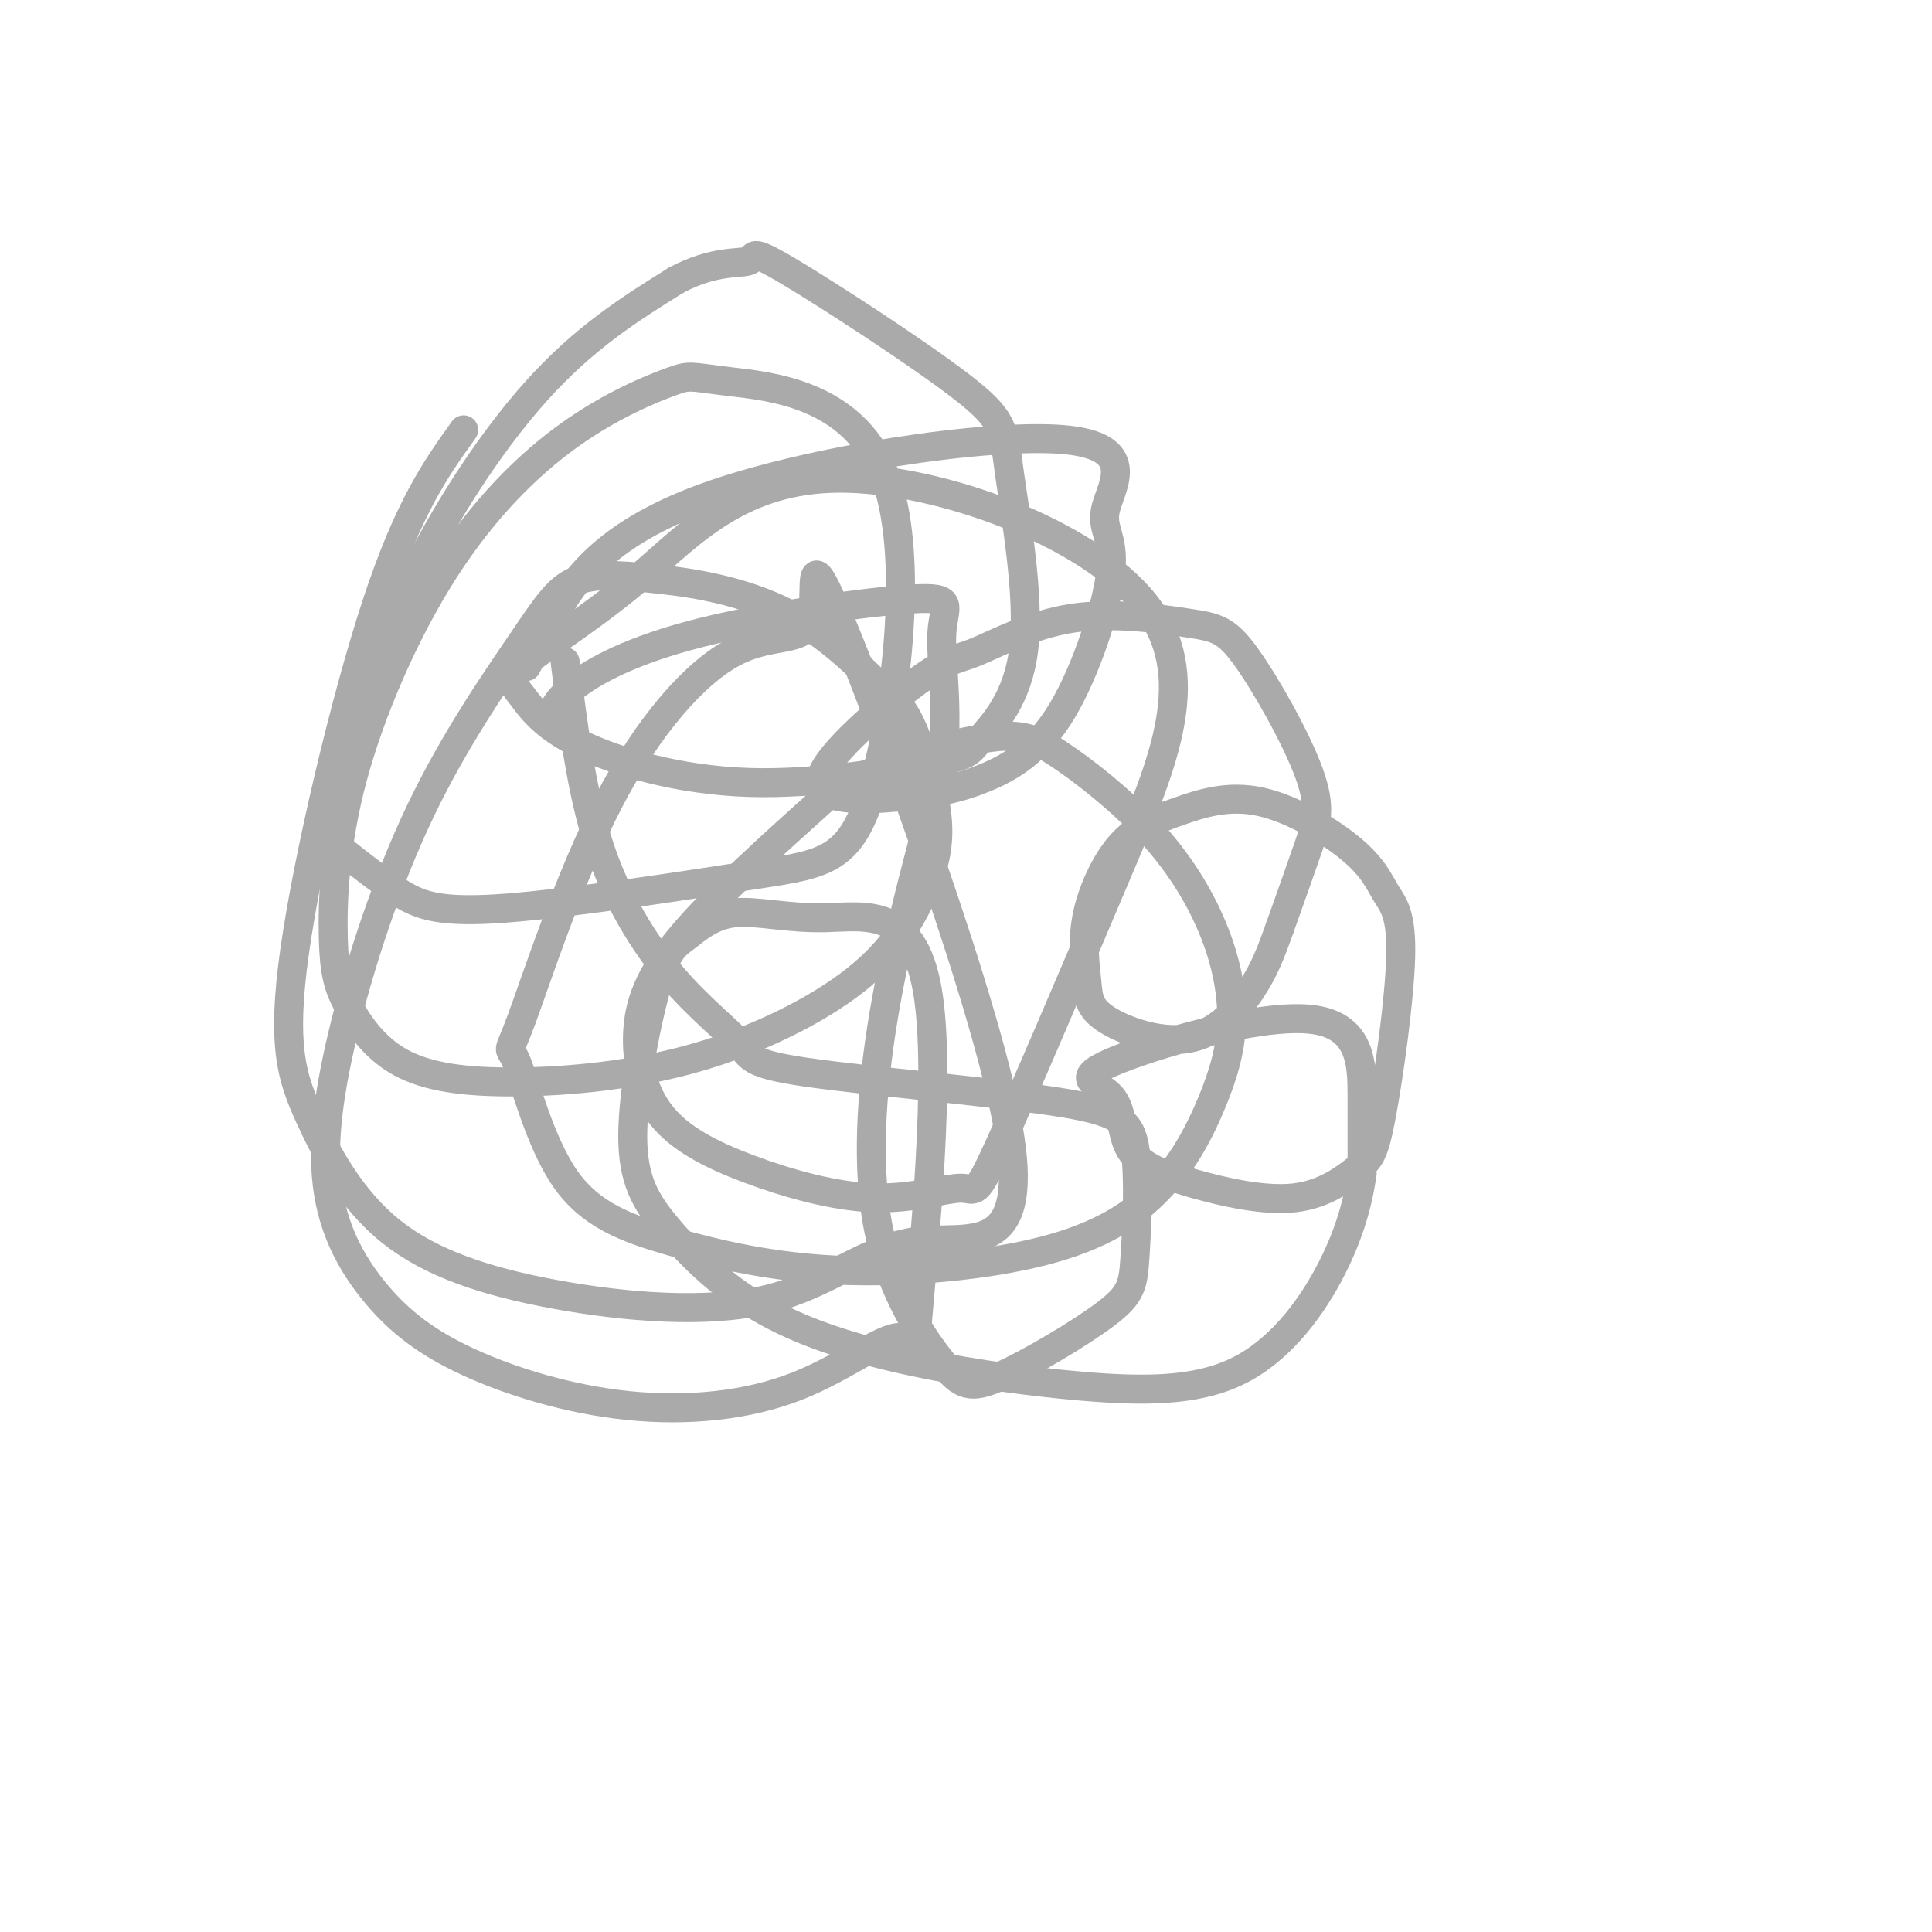 <svg viewBox='0 0 400 400' version='1.1' xmlns='http://www.w3.org/2000/svg' xmlns:xlink='http://www.w3.org/1999/xlink'><g fill='none' stroke='#AAAAAA' stroke-width='6' stroke-linecap='round' stroke-linejoin='round'><path d='M117,137c1.672,13.389 3.344,26.779 7,38c3.656,11.221 9.296,20.275 15,27c5.704,6.725 11.473,11.123 14,14c2.527,2.877 1.813,4.235 14,6c12.187,1.765 37.276,3.938 51,6c13.724,2.062 16.084,4.012 17,10c0.916,5.988 0.387,16.014 0,22c-0.387,5.986 -0.634,7.931 -6,12c-5.366,4.069 -15.852,10.262 -22,13c-6.148,2.738 -7.957,2.023 -12,-3c-4.043,-5.023 -10.319,-14.352 -13,-27c-2.681,-12.648 -1.766,-28.614 1,-45c2.766,-16.386 7.383,-33.193 12,-50'/><path d='M195,160c1.613,-13.806 -0.355,-23.321 0,-29c0.355,-5.679 3.033,-7.522 -6,-7c-9.033,0.522 -29.778,3.410 -44,7c-14.222,3.590 -21.921,7.883 -26,11c-4.079,3.117 -4.540,5.059 -5,7'/><path d='M109,138c1.204,-2.396 2.407,-4.791 6,-11c3.593,-6.209 9.575,-16.230 31,-24c21.425,-7.770 58.293,-13.289 74,-12c15.707,1.289 10.254,9.385 9,14c-1.254,4.615 1.692,5.748 1,13c-0.692,7.252 -5.021,20.622 -10,29c-4.979,8.378 -10.608,11.765 -16,14c-5.392,2.235 -10.548,3.318 -18,4c-7.452,0.682 -17.202,0.963 -16,-4c1.202,-4.963 13.355,-15.171 20,-20c6.645,-4.829 7.782,-4.280 12,-6c4.218,-1.720 11.516,-5.708 20,-7c8.484,-1.292 18.155,0.112 24,1c5.845,0.888 7.866,1.259 12,7c4.134,5.741 10.382,16.853 13,24c2.618,7.147 1.605,10.328 0,15c-1.605,4.672 -3.803,10.836 -6,17'/><path d='M265,192c-1.759,4.926 -3.155,8.742 -6,13c-2.845,4.258 -7.137,8.958 -13,10c-5.863,1.042 -13.297,-1.574 -17,-4c-3.703,-2.426 -3.675,-4.662 -4,-8c-0.325,-3.338 -1.003,-7.779 0,-13c1.003,-5.221 3.688,-11.224 7,-15c3.312,-3.776 7.252,-5.327 12,-7c4.748,-1.673 10.304,-3.469 17,-2c6.696,1.469 14.534,6.202 19,10c4.466,3.798 5.562,6.660 7,9c1.438,2.340 3.220,4.157 3,13c-0.220,8.843 -2.442,24.711 -4,33c-1.558,8.289 -2.453,9.000 -5,11c-2.547,2.000 -6.745,5.290 -13,6c-6.255,0.710 -14.566,-1.159 -21,-3c-6.434,-1.841 -10.992,-3.654 -13,-7c-2.008,-3.346 -1.466,-8.225 -4,-11c-2.534,-2.775 -8.143,-3.445 0,-7c8.143,-3.555 30.039,-9.996 41,-9c10.961,0.996 10.989,9.427 11,16c0.011,6.573 0.006,11.286 0,16'/><path d='M282,243c-0.812,6.084 -2.841,13.294 -7,21c-4.159,7.706 -10.448,15.908 -19,20c-8.552,4.092 -19.368,4.074 -32,3c-12.632,-1.074 -27.079,-3.204 -39,-6c-11.921,-2.796 -21.315,-6.257 -29,-11c-7.685,-4.743 -13.660,-10.766 -18,-16c-4.340,-5.234 -7.044,-9.679 -7,-19c0.044,-9.321 2.835,-23.518 5,-31c2.165,-7.482 3.705,-8.248 6,-10c2.295,-1.752 5.344,-4.489 10,-5c4.656,-0.511 10.919,1.202 19,1c8.081,-0.202 17.980,-2.321 21,15c3.020,17.321 -0.838,54.081 -2,68c-1.162,13.919 0.371,4.995 -3,4c-3.371,-0.995 -11.648,5.937 -22,10c-10.352,4.063 -22.780,5.256 -35,4c-12.220,-1.256 -24.231,-4.959 -33,-9c-8.769,-4.041 -14.294,-8.418 -19,-14c-4.706,-5.582 -8.593,-12.369 -10,-21c-1.407,-8.631 -0.336,-19.106 3,-33c3.336,-13.894 8.935,-31.209 16,-46c7.065,-14.791 15.594,-27.059 21,-35c5.406,-7.941 7.687,-11.555 12,-13c4.313,-1.445 10.656,-0.723 17,0'/><path d='M137,120c7.457,0.757 17.598,2.651 26,7c8.402,4.349 15.064,11.155 19,15c3.936,3.845 5.145,4.730 7,9c1.855,4.270 4.357,11.923 5,18c0.643,6.077 -0.571,10.576 -3,16c-2.429,5.424 -6.072,11.774 -14,18c-7.928,6.226 -20.143,12.330 -33,16c-12.857,3.670 -26.358,4.907 -37,5c-10.642,0.093 -18.426,-0.957 -24,-4c-5.574,-3.043 -8.937,-8.077 -11,-12c-2.063,-3.923 -2.825,-6.733 -3,-14c-0.175,-7.267 0.239,-18.990 4,-33c3.761,-14.010 10.871,-30.306 19,-43c8.129,-12.694 17.276,-21.784 26,-28c8.724,-6.216 17.024,-9.556 21,-11c3.976,-1.444 3.629,-0.990 12,0c8.371,0.990 25.459,2.517 32,19c6.541,16.483 2.535,47.924 -2,64c-4.535,16.076 -9.601,16.788 -24,19c-14.399,2.212 -38.133,5.925 -52,7c-13.867,1.075 -17.869,-0.486 -22,-3c-4.131,-2.514 -8.391,-5.980 -11,-8c-2.609,-2.020 -3.565,-2.593 -2,-11c1.565,-8.407 5.652,-24.648 13,-41c7.348,-16.352 17.957,-32.815 28,-44c10.043,-11.185 19.522,-17.093 29,-23'/><path d='M140,58c7.946,-4.237 13.312,-3.330 15,-4c1.688,-0.670 -0.301,-2.916 8,2c8.301,4.916 26.893,16.994 36,24c9.107,7.006 8.729,8.942 10,18c1.271,9.058 4.191,25.239 3,36c-1.191,10.761 -6.492,16.101 -9,19c-2.508,2.899 -2.223,3.358 -10,5c-7.777,1.642 -23.615,4.467 -38,4c-14.385,-0.467 -27.316,-4.226 -35,-8c-7.684,-3.774 -10.119,-7.565 -12,-10c-1.881,-2.435 -3.207,-3.516 1,-7c4.207,-3.484 13.946,-9.371 24,-18c10.054,-8.629 20.422,-20.001 41,-20c20.578,0.001 51.366,11.375 63,26c11.634,14.625 4.112,32.503 -5,54c-9.112,21.497 -19.816,46.615 -25,58c-5.184,11.385 -4.850,9.036 -8,9c-3.150,-0.036 -9.786,2.240 -18,2c-8.214,-0.240 -18.008,-2.995 -26,-6c-7.992,-3.005 -14.184,-6.259 -18,-11c-3.816,-4.741 -5.258,-10.969 -5,-17c0.258,-6.031 2.217,-11.866 9,-20c6.783,-8.134 18.392,-18.567 30,-29'/><path d='M171,165c11.176,-7.195 24.114,-10.683 32,-12c7.886,-1.317 10.718,-0.462 16,3c5.282,3.462 13.014,9.533 19,16c5.986,6.467 10.224,13.331 13,20c2.776,6.669 4.088,13.144 4,19c-0.088,5.856 -1.576,11.094 -4,17c-2.424,5.906 -5.782,12.480 -11,18c-5.218,5.520 -12.294,9.988 -24,13c-11.706,3.012 -28.041,4.570 -42,4c-13.959,-0.570 -25.540,-3.268 -35,-6c-9.460,-2.732 -16.798,-5.496 -22,-13c-5.202,-7.504 -8.267,-19.746 -10,-24c-1.733,-4.254 -2.133,-0.521 1,-9c3.133,-8.479 9.801,-29.170 18,-45c8.199,-15.830 17.931,-26.798 26,-31c8.069,-4.202 14.476,-1.638 16,-7c1.524,-5.362 -1.834,-18.649 7,3c8.834,21.649 29.861,78.234 34,104c4.139,25.766 -8.611,20.712 -19,22c-10.389,1.288 -18.419,8.917 -31,12c-12.581,3.083 -29.714,1.621 -44,-1c-14.286,-2.621 -25.726,-6.401 -34,-13c-8.274,-6.599 -13.383,-16.016 -17,-24c-3.617,-7.984 -5.743,-14.534 -3,-34c2.743,-19.466 10.355,-51.847 17,-72c6.645,-20.153 12.322,-28.076 18,-36'/></g>
</svg>